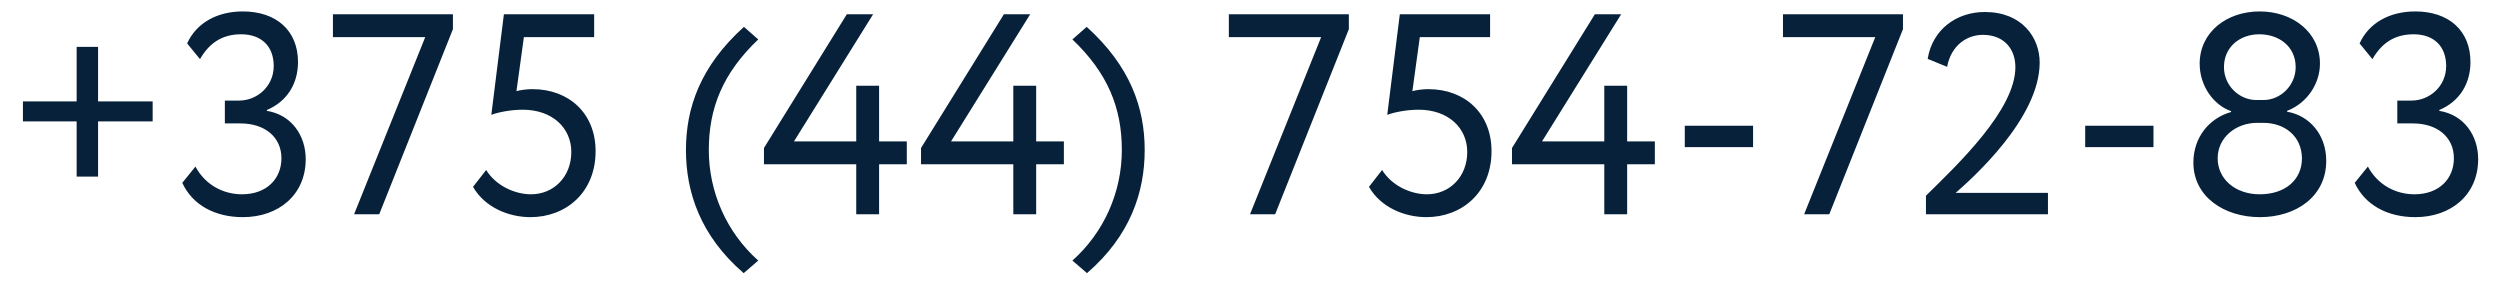 <?xml version="1.0" encoding="UTF-8"?> <svg xmlns="http://www.w3.org/2000/svg" width="105" height="12" viewBox="0 0 105 12" fill="none"><path d="M0.963 5.1V4.26H3.219V1.968H4.119V4.26H6.411V5.1H4.119V7.416H3.219V5.1H0.963ZM10.2 9.12C9.036 9.12 8.088 8.616 7.656 7.68L8.208 6.996C8.628 7.776 9.384 8.16 10.164 8.16C11.208 8.16 11.82 7.5 11.82 6.648C11.82 5.748 11.112 5.184 10.104 5.184H9.444V4.224H10.044C10.788 4.224 11.496 3.636 11.496 2.772C11.496 1.944 10.98 1.44 10.128 1.44C9.3 1.44 8.772 1.836 8.4 2.484L7.86 1.824C8.244 0.972 9.108 0.48 10.2 0.48C11.604 0.48 12.516 1.284 12.516 2.604C12.516 3.516 12.06 4.26 11.208 4.62V4.656C12.252 4.824 12.84 5.7 12.84 6.684C12.84 8.184 11.7 9.12 10.2 9.12ZM13.983 1.56V0.6H19.023V1.224L15.927 9H14.871L17.859 1.56H13.983ZM20.635 4.824L21.163 0.6H24.955V1.56H22.003L21.691 3.828C21.871 3.78 22.123 3.744 22.363 3.744C23.887 3.744 25.015 4.752 25.015 6.348C25.015 8.088 23.767 9.12 22.279 9.12C21.379 9.12 20.371 8.724 19.867 7.848L20.419 7.14C20.827 7.8 21.619 8.16 22.303 8.16C23.263 8.16 23.995 7.416 23.995 6.384C23.995 5.376 23.203 4.608 21.955 4.608C21.451 4.608 20.911 4.716 20.635 4.824ZM31.846 10.944L31.234 11.472C29.41 9.9 28.81 8.064 28.81 6.3C28.81 4.536 29.41 2.784 31.246 1.128L31.846 1.656C30.358 3.072 29.77 4.536 29.77 6.3C29.77 8.064 30.514 9.756 31.846 10.944ZM35.962 9V6.9H32.086V6.216L35.566 0.6H36.67L33.346 5.94H35.962V3.6H36.922V5.94H38.086V6.9H36.922V9H35.962ZM42.559 9V6.9H38.683V6.216L42.163 0.6H43.267L39.943 5.94H42.559V3.6H43.519V5.94H44.683V6.9H43.519V9H42.559ZM45.653 11.472L45.041 10.944C46.373 9.756 47.117 8.064 47.117 6.3C47.117 4.536 46.529 3.072 45.041 1.656L45.641 1.128C47.477 2.784 48.077 4.536 48.077 6.3C48.077 8.064 47.477 9.9 45.653 11.472ZM51.612 1.56V0.6H56.652V1.224L53.556 9H52.5L55.488 1.56H51.612ZM58.264 4.824L58.792 0.6H62.584V1.56H59.632L59.32 3.828C59.5 3.78 59.752 3.744 59.992 3.744C61.516 3.744 62.644 4.752 62.644 6.348C62.644 8.088 61.396 9.12 59.908 9.12C59.008 9.12 58 8.724 57.496 7.848L58.048 7.14C58.456 7.8 59.248 8.16 59.932 8.16C60.892 8.16 61.624 7.416 61.624 6.384C61.624 5.376 60.832 4.608 59.584 4.608C59.08 4.608 58.54 4.716 58.264 4.824ZM67.38 9V6.9H63.504V6.216L66.984 0.6H68.088L64.764 5.94H67.38V3.6H68.34V5.94H69.504V6.9H68.34V9H67.38ZM70.761 6.18V5.28H73.629V6.18H70.761ZM74.885 1.56V0.6H79.925V1.224L76.829 9H75.773L78.761 1.56H74.885ZM80.89 9V8.22C82.258 6.876 84.646 4.608 84.646 2.82C84.646 2.076 84.19 1.464 83.278 1.464C82.606 1.464 81.946 1.908 81.778 2.808L80.962 2.472C81.166 1.224 82.186 0.504 83.362 0.504C84.934 0.504 85.666 1.584 85.666 2.628C85.666 4.98 82.81 7.512 82.138 8.1H86.014V9H80.89ZM87.578 6.18V5.28H90.446V6.18H87.578ZM94.762 4.2H95.074C95.782 4.2 96.418 3.588 96.418 2.82C96.418 1.944 95.71 1.44 94.894 1.44C94.066 1.44 93.406 1.98 93.406 2.82C93.406 3.588 94.042 4.2 94.762 4.2ZM95.062 5.16H94.798C93.91 5.16 93.142 5.772 93.142 6.648C93.142 7.524 93.886 8.16 94.906 8.16C95.986 8.16 96.682 7.548 96.682 6.648C96.67 5.7 95.938 5.16 95.062 5.16ZM94.918 9.12C93.406 9.12 92.122 8.256 92.122 6.828C92.122 5.784 92.77 4.968 93.706 4.704V4.668C92.974 4.416 92.386 3.612 92.386 2.676C92.386 1.356 93.514 0.48 94.906 0.48C96.298 0.48 97.438 1.356 97.438 2.676C97.438 3.492 96.922 4.32 96.058 4.656V4.692C96.982 4.848 97.702 5.64 97.702 6.756C97.702 8.256 96.43 9.12 94.918 9.12ZM101.443 9.12C100.279 9.12 99.331 8.616 98.898 7.68L99.451 6.996C99.871 7.776 100.627 8.16 101.407 8.16C102.451 8.16 103.063 7.5 103.063 6.648C103.063 5.748 102.355 5.184 101.347 5.184H100.687V4.224H101.287C102.031 4.224 102.739 3.636 102.739 2.772C102.739 1.944 102.223 1.44 101.371 1.44C100.543 1.44 100.015 1.836 99.642 2.484L99.103 1.824C99.487 0.972 100.351 0.48 101.443 0.48C102.847 0.48 103.759 1.284 103.759 2.604C103.759 3.516 103.303 4.26 102.451 4.62V4.656C103.495 4.824 104.083 5.7 104.083 6.684C104.083 8.184 102.943 9.12 101.443 9.12Z" fill="#07213B"></path></svg> 